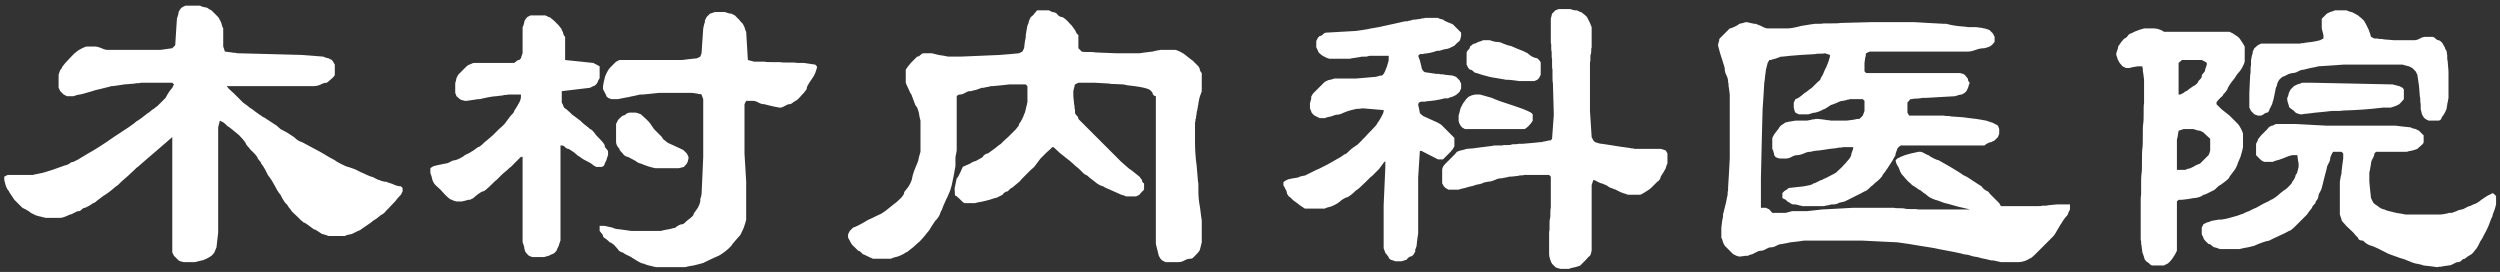 <svg width="285" height="31" viewBox="0 0 285 31" fill="none" xmlns="http://www.w3.org/2000/svg">
<rect x="0" y="0" width="285" height="31" fill="#333333" stroke="none"/>
<path d="M19.64 5.496L19.976 5.16L20.072 3.624L20.168 2.136C20.312 1.752 20.36 1.512 20.36 1.368L20.552 1.032L20.744 0.84L21.128 0.648H22.808L23 0.744L23.384 0.84C23.528 0.84 23.672 0.888 23.816 1.032L24.104 1.176L24.872 1.944L24.968 2.088L25.064 2.28C25.208 2.52 25.256 2.664 25.256 2.712L25.352 3.048L25.448 3.24V5.304L25.64 5.88L26.408 5.976C26.552 6.024 26.696 6.024 26.888 6.024C26.936 6.072 27.032 6.072 27.128 6.072L30.824 6.168L34.424 6.264L35.672 6.36L36.872 6.456L37.064 6.552L37.448 6.648L37.832 6.84L37.976 7.032L38.168 7.368V8.52C38.168 8.712 37.544 9.192 37.496 9.24L37.256 9.432C37.064 9.432 36.824 9.48 36.584 9.624C36.296 9.768 36.008 9.816 35.768 9.816H25.832L26.12 10.152L26.696 10.68L27.704 11.688L28.232 12.072C28.376 12.216 28.568 12.36 28.76 12.456L29 12.648C29.48 12.984 29.72 13.176 29.768 13.176C29.864 13.272 30.008 13.368 30.152 13.416L31.544 14.328L31.976 14.712L32.696 15.096L33.512 15.624C33.848 15.96 34.184 16.152 34.424 16.2L36.488 17.304L37.064 17.64L37.544 17.928L38.168 18.264C38.36 18.456 39.512 19.032 39.704 19.032L40.136 19.176C40.568 19.32 40.808 19.464 40.904 19.512C41.24 19.704 41.48 19.752 41.72 19.896L42.056 20.04C42.104 20.088 42.248 20.088 42.296 20.136C42.392 20.136 42.536 20.184 42.776 20.328C43.016 20.472 43.16 20.52 43.256 20.52L43.448 20.616L43.832 20.712C43.976 20.712 44.072 20.712 44.12 20.76C44.504 20.904 44.696 20.952 44.696 20.952C45.08 21.144 45.416 21.24 45.704 21.24L45.896 21.432V21.816L45.704 22.2C45.56 22.344 45.32 22.584 45.08 22.92L44.168 23.88L43.976 24.072C43.928 24.168 43.784 24.312 43.544 24.456C43.448 24.504 43.352 24.552 43.256 24.648C43.112 24.792 42.968 24.888 42.824 24.984C42.632 25.08 42.44 25.224 42.296 25.368L41.528 25.896C41.144 26.184 40.904 26.328 40.808 26.328L40.424 26.52C40.184 26.664 40.04 26.712 39.896 26.712L39.512 26.808L39.32 26.904H37.448C37.4 26.856 37.352 26.856 37.304 26.856L37.208 26.808L36.872 26.712C36.776 26.712 36.584 26.616 36.344 26.424C36.056 26.232 35.864 26.136 35.768 26.136C35.432 25.896 34.808 25.368 34.616 25.368L34.52 25.272L34.328 25.128L33.896 24.696C33.416 24.264 33.176 24.024 33.128 23.88C32.984 23.736 32.84 23.544 32.744 23.352L32.552 23.16C32.504 23.112 32.36 22.92 32.168 22.584L31.976 22.2C31.88 22.104 31.736 21.912 31.592 21.672L31.256 21.048L30.92 20.472L30.776 20.28L30.68 20.136C30.584 20.04 30.44 19.8 30.248 19.368C30.056 19.032 29.912 18.792 29.768 18.648C29.768 18.552 29.72 18.456 29.576 18.312L29.384 18.072C29.384 17.928 29.192 17.688 28.808 17.304C28.76 17.256 28.568 17.112 28.328 16.776C28.184 16.632 28.088 16.536 28.04 16.392C27.992 16.248 27.752 15.912 27.224 15.384L26.168 14.52C26.072 14.472 25.976 14.424 25.88 14.328L25.688 14.136L25.448 13.944L25.064 13.752L24.872 14.52V26.52L24.776 27.336L24.68 28.2L24.536 28.536L24.44 28.776L24.296 28.968L24.104 29.16C23.864 29.352 23.192 29.688 23 29.688L22.616 29.784L22.232 29.88H20.936L20.552 29.784L20.36 29.688L19.832 29.16L19.64 28.776V15.624L18.872 16.296L16.472 18.36L15.704 19.032L15.56 19.128L15.32 19.368L14.6 20.04L14.216 20.376L13.832 20.712L13.448 21.096L13.304 21.192L13.112 21.336C12.68 21.72 12.248 22.056 11.768 22.344L11.192 22.776L10.952 22.968C10.808 23.112 10.712 23.16 10.616 23.16L10.184 23.448L9.704 23.688C9.56 23.688 9.464 23.736 9.32 23.88C9.176 24.024 9.08 24.072 8.936 24.072C8.84 24.072 8.696 24.12 8.456 24.264C8.216 24.408 8.072 24.456 7.976 24.456C7.592 24.648 7.112 24.84 6.872 24.84H5.192C5.144 24.792 5.096 24.792 5.048 24.792C4.952 24.792 4.904 24.792 4.856 24.744L4.424 24.648L4.088 24.552L3.512 24.264C3.368 24.12 3.176 24.024 2.936 23.88L2.552 23.688L1.64 22.776L1.064 21.912C1.016 21.768 0.92 21.672 0.872 21.624L0.68 21.24L0.584 20.904L0.488 20.52V20.136L0.872 19.944H3.704C3.8 19.944 3.848 19.944 3.896 19.896C4.232 19.848 4.568 19.752 4.616 19.752C4.76 19.752 5.192 19.608 5.96 19.368L7.448 18.84C7.544 18.84 7.688 18.792 7.928 18.648C8.072 18.504 8.216 18.456 8.36 18.456L8.744 18.264L8.936 18.168L9.08 18.072L10.04 17.496C10.664 17.16 11.672 16.536 12.968 15.624L14.648 14.52L15.32 14.04C15.464 13.896 15.56 13.8 15.704 13.752L16.184 13.416L16.856 12.888C16.952 12.84 17.048 12.792 17.192 12.648C17.336 12.504 17.432 12.456 17.528 12.408L17.768 12.216L17.96 12.072L18.872 11.16C19.064 10.776 19.256 10.488 19.4 10.296L19.64 10.008L19.832 9.624L19.64 9.432H16.04C15.992 9.48 15.896 9.48 15.752 9.48C15.608 9.48 15.464 9.48 15.368 9.528L14.168 9.624L13.544 9.72L12.872 9.816H12.68C12.68 9.816 12.584 9.864 12.392 9.912L11.96 10.008C11.912 10.056 11.864 10.056 11.816 10.056C11.72 10.056 11.672 10.056 11.624 10.104L11.192 10.2L10.808 10.296C10.616 10.344 10.424 10.44 10.184 10.488L9.512 10.68L9.128 10.776C8.984 10.776 8.744 10.824 8.36 10.968H7.64L7.256 10.776L6.872 10.392L6.68 10.008V8.52L6.776 8.232C6.824 8.04 6.92 7.896 7.064 7.752C7.064 7.656 7.112 7.56 7.256 7.416L7.448 7.176L8.12 6.456L8.504 6.072L8.744 5.88C8.936 5.688 9.704 5.304 9.896 5.304H10.808C10.952 5.304 11.24 5.352 11.576 5.496C11.864 5.64 12.104 5.688 12.296 5.688H18.296L18.968 5.592L19.64 5.496ZM79.832 6.456L79.976 6.072L80.072 4.632L80.168 3.24L80.264 2.808C80.312 2.616 80.36 2.52 80.36 2.52V2.328L80.552 1.944L80.936 1.56L81.512 1.368H82.616C83 1.512 83.24 1.56 83.384 1.56L83.768 1.752L84.248 2.232L84.488 2.52L84.68 2.712L84.872 3.096L84.968 3.432L85.064 3.624L85.16 5.208L85.256 6.84L85.976 7.032H87.176C87.32 7.08 87.608 7.08 87.992 7.08H88.904C89.096 7.128 89.384 7.128 89.768 7.128H90.584C90.728 7.176 90.968 7.176 91.256 7.176H91.64L92.312 7.272L92.936 7.368L93.128 7.56V7.752L92.936 8.328L92.744 8.712C92.504 9.048 91.976 9.816 91.976 10.008C91.976 10.152 91.928 10.248 91.784 10.392L91.64 10.584L91.448 10.776C91.256 11.016 90.824 11.496 90.68 11.496L90.392 11.688C90.248 11.832 90.104 11.88 89.96 11.88C89.864 11.88 89.72 11.928 89.48 12.072C89.24 12.216 89.096 12.264 89 12.264H88.808C88.808 12.264 88.664 12.216 88.328 12.168L87.896 12.072L87.512 11.976L87.128 11.88C86.936 11.88 86.696 11.832 86.456 11.688C86.216 11.544 85.976 11.496 85.832 11.496H85.064L84.872 11.88V17.496L84.968 19.08L85.064 20.712V25.032L84.968 25.416L84.776 25.992C84.536 26.52 84.392 26.856 84.296 26.904L83.912 27.336L83.624 27.672C83.48 27.816 83.432 27.912 83.384 28.008L83 28.392L82.52 28.776L82.232 28.968C82.136 29.064 81.848 29.208 81.368 29.4L80.36 29.88L80.168 29.976L79.832 30.072L79.448 30.168L79.064 30.264L78.488 30.36L78.104 30.456H74.744C74.696 30.408 74.648 30.408 74.6 30.408C74.504 30.408 74.456 30.408 74.408 30.36L73.976 30.264L73.64 30.168L73.448 30.072C73.208 30.072 72.824 29.88 72.248 29.496C72.152 29.448 72.056 29.4 71.96 29.304C71.432 29.064 71.144 28.92 71 28.776C70.76 28.776 70.472 28.536 70.424 28.392L69.992 27.912C69.752 27.72 69.608 27.624 69.512 27.624L69.32 27.432L69.08 27.24C68.84 27.096 68.744 27 68.744 26.904C68.744 26.808 68.696 26.712 68.552 26.568L68.36 26.328V25.752H68.936L69.8 25.944C70.088 26.088 70.376 26.136 70.616 26.136L71.288 26.232L71.96 26.328H75.32L75.704 26.232L76.232 26.136L76.664 26.04C76.712 25.992 76.76 25.992 76.856 25.992C76.904 25.992 76.952 25.992 77 25.944C77.192 25.752 77.576 25.56 77.768 25.56C77.864 25.56 77.96 25.512 78.104 25.368L78.296 25.176C78.824 24.792 79.064 24.552 79.064 24.456C79.064 24.36 79.16 24.216 79.352 23.976C79.544 23.736 79.64 23.544 79.64 23.496L79.736 23.304L79.832 22.968C79.832 22.728 79.832 22.584 79.88 22.536C79.928 22.488 79.928 22.44 79.928 22.344C79.928 22.296 79.928 22.248 79.976 22.2L80.072 20.088L80.168 17.88V11.304L79.976 10.776C79.928 10.728 79.88 10.728 79.784 10.728C79.64 10.728 79.592 10.728 79.544 10.68L78.872 10.584H75.128L74.264 10.68L73.256 10.776H73.112C72.968 10.776 72.872 10.776 72.776 10.824L72.344 10.92L71.864 11.016C71.672 11.064 71.528 11.112 71.384 11.112L70.904 11.208L70.424 11.304H69.704L69.32 11.16L69.128 10.968C69.128 10.92 69.08 10.776 68.936 10.536L68.84 10.344L68.744 10.2V9.816L68.84 9.288L68.936 8.904C68.936 8.712 69.32 7.944 69.512 7.752L70.232 7.032L70.616 6.84H77.768L78.536 6.744L79.448 6.648L79.832 6.456ZM51.896 10.584V9.624C51.896 9.48 51.896 9.384 51.944 9.336L52.04 8.904L52.232 8.52L53.192 7.56L53.384 7.416L53.624 7.32L53.96 7.176H58.616L58.808 7.032C58.952 6.888 59.048 6.84 59.192 6.84L59.384 6.648L59.48 6.312L59.528 6.216C59.528 6.168 59.528 6.12 59.576 6.072V3.096L59.672 2.904L59.768 2.52C59.768 2.424 59.816 2.328 59.912 2.184L60.104 1.944L60.488 1.752H62.168L62.552 1.944C62.648 1.944 62.744 1.992 62.888 2.136L63.128 2.328L63.704 2.904L63.848 3.096C63.992 3.24 64.04 3.336 64.04 3.432L64.184 3.672C64.184 3.864 64.28 4.056 64.424 4.2V6.84L67.64 7.176L68.36 7.56V8.904L68.168 9.24C68.168 9.432 67.832 9.816 67.64 9.816L67.256 10.008L64.04 10.392V11.688L64.232 12.072C64.232 12.216 64.328 12.312 64.568 12.456L65 12.84L65.144 12.984C65.288 13.128 65.336 13.176 65.384 13.176L65.768 13.464L66.152 13.752C66.296 13.896 66.536 14.136 66.872 14.376L67.112 14.568L67.256 14.712C67.4 14.712 67.64 14.952 67.976 15.432C68.6 16.056 68.936 16.44 68.936 16.584C68.936 16.728 68.984 16.824 69.128 16.968C69.272 17.112 69.32 17.208 69.32 17.304V17.688C69.272 17.736 69.272 17.784 69.272 17.832L69.224 17.928L69.128 18.264L68.936 18.648C68.936 18.84 68.744 19.032 68.552 19.032H67.976L67.64 18.84C67.592 18.792 67.4 18.6 66.872 18.36C66.392 18.12 66.152 17.928 66.104 17.88C66.104 17.88 66.008 17.832 65.864 17.736L65.48 17.4L65.048 17.112L64.808 16.968C64.664 16.968 64.568 16.92 64.424 16.776C64.28 16.632 64.184 16.584 64.04 16.584H63.896V27.432C63.848 27.48 63.848 27.528 63.848 27.576L63.8 27.672L63.704 28.008L63.512 28.392C63.512 28.584 63.128 28.968 62.936 28.968L62.552 29.16L62.168 29.256C62.12 29.304 62.072 29.304 61.976 29.304H60.68L60.296 29.16L60.104 28.968C59.912 28.776 59.816 28.584 59.816 28.44C59.768 28.392 59.768 28.344 59.768 28.2L59.672 27.864L59.624 27.768C59.624 27.72 59.624 27.672 59.576 27.624V17.88H59.384L58.232 19.032L58.088 19.128L57.896 19.32L57.272 19.848L56.648 20.472L56.36 20.712L56.168 20.904C55.544 21.528 55.208 21.816 55.064 21.816C54.872 21.816 54.2 22.344 53.96 22.584L53.576 22.776H53.384C53.096 22.872 52.904 22.92 52.808 22.92C52.76 22.968 52.712 22.968 52.616 22.968H52.04L51.704 22.872L51.512 22.776C51.368 22.776 51.128 22.584 50.744 22.2L50.216 21.624L49.64 21.096C49.448 20.904 49.256 20.52 49.256 20.328L49.16 19.992L49.112 19.896C49.112 19.848 49.112 19.8 49.064 19.752V19.176L49.256 19.032L49.448 18.936L49.832 18.84L50.744 18.648C50.888 18.648 51.08 18.6 51.32 18.456C51.56 18.312 51.752 18.264 51.896 18.264C52.136 18.216 52.808 17.88 53 17.688L53.384 17.496L53.576 17.4L53.72 17.304L53.96 17.16L54.488 16.776C54.632 16.776 54.872 16.584 55.256 16.2L55.496 16.008L56.168 15.432L56.84 14.76L57.272 14.376L57.512 14.136L57.8 13.752C58.088 13.368 58.232 13.176 58.232 13.176L58.424 12.984C58.568 12.84 58.616 12.744 58.616 12.648L58.952 12.12L59.192 11.688L59.288 11.496L59.384 11.16V10.776H57.896C57.848 10.824 57.752 10.824 57.608 10.824C57.464 10.824 57.416 10.824 57.368 10.872L56.552 10.968C56.36 10.968 56.024 11.016 55.544 11.112L54.872 11.256C54.776 11.304 54.632 11.304 54.488 11.304L53.864 11.4L53.192 11.496H53L52.616 11.4L52.424 11.304L52.04 10.968L51.896 10.584ZM70.232 14.136L70.424 13.752C70.424 13.704 70.52 13.608 70.712 13.416L71 13.176C71.144 13.176 71.24 13.128 71.384 12.984C71.528 12.888 71.672 12.84 71.768 12.84H72.488L72.824 12.936L72.92 12.984C72.968 12.984 73.016 12.984 73.064 13.032L73.64 13.56C73.88 13.8 73.976 13.896 73.976 13.896L74.168 14.136L74.552 14.712L75.416 15.576C75.56 15.816 75.656 15.96 75.8 16.008C76.04 16.248 76.232 16.344 76.376 16.392L77.624 16.968L77.816 17.064L77.96 17.16L78.296 17.496L78.488 17.88V18.072L78.392 18.456L78.296 18.648L77.96 19.032L77.384 19.176H74.744C74.36 19.128 73.592 18.888 73.064 18.648C72.92 18.648 72.728 18.552 72.392 18.312L71.576 17.88C71.336 17.88 71.048 17.64 71 17.496L70.808 17.304C70.664 17.16 70.616 17.064 70.616 16.968C70.376 16.728 70.232 16.44 70.232 16.2V14.136ZM108.824 21.48L109.064 20.328C109.112 20.328 109.16 20.232 109.256 20.088L109.496 19.608L109.688 19.176C109.736 19.032 109.784 18.984 109.832 18.984L110.6 18.648C110.792 18.504 110.984 18.408 111.224 18.36L111.752 18.072C111.848 18.024 111.944 17.976 112.04 17.88C112.088 17.736 112.376 17.496 112.616 17.496L113.48 16.872L113.768 16.632L114.104 16.392L114.392 16.104L114.92 15.624L115.832 14.712L115.976 14.52C116.12 14.376 116.168 14.28 116.168 14.136C116.36 13.944 116.696 13.272 116.744 13.032L116.84 12.84L116.936 12.456L117.032 12.024C117.08 11.976 117.08 11.928 117.08 11.832C117.08 11.784 117.08 11.736 117.128 11.688V9.816L116.936 9.624H115.064L114.2 9.72L113.192 9.816H113C112.616 9.912 112.376 9.96 112.28 9.96C112.232 10.008 112.136 10.008 112.04 10.008C111.944 10.008 111.848 10.008 111.8 10.056C111.464 10.2 111.128 10.296 110.84 10.344C110.792 10.392 110.696 10.392 110.552 10.392C110.408 10.392 110.264 10.44 110.024 10.584C109.784 10.728 109.592 10.776 109.448 10.776C109.304 10.776 109.208 10.824 109.16 10.872L109.064 10.968V17.16L108.968 17.688C108.92 17.784 108.92 18.024 108.92 18.36V18.936C108.776 19.8 108.632 20.52 108.488 21.144C108.392 21.528 108.296 21.816 108.2 22.008C108.056 22.344 107.96 22.584 107.864 22.728L107.528 23.496L107.384 23.88L107.192 24.264C107.192 24.456 106.856 24.984 106.616 25.176L106.232 25.752L106.088 25.992C105.992 26.184 105.848 26.376 105.704 26.52C105.416 26.904 105.128 27.24 104.84 27.528L104.504 27.816C104.216 28.104 103.976 28.296 103.832 28.392L103.592 28.584C103.448 28.728 103.352 28.776 103.256 28.776C103.064 28.968 102.296 29.304 102.104 29.304L101.768 29.4L101.576 29.496H99.512L99.32 29.4C99.128 29.352 99.032 29.256 98.888 29.208L98.696 29.112L98.36 28.968L98.168 28.776C98.024 28.632 97.928 28.584 97.832 28.584L97.4 28.152C97.208 28.008 97.016 27.768 96.872 27.432L96.68 27.096V26.712L96.872 26.328L97.256 25.944C97.496 25.896 98.216 25.512 98.456 25.368L98.936 25.08L99.464 24.84L99.944 24.6L100.376 24.408L100.616 24.264L100.904 24.072L101.384 23.688L101.864 23.304L102.296 22.968L102.488 22.776C102.728 22.584 103.064 22.2 103.064 22.008C103.064 21.912 103.112 21.816 103.256 21.672L103.448 21.432C103.64 21.24 103.976 20.52 103.976 20.328C104.024 19.944 104.312 19.176 104.552 18.648L104.696 18.264C104.696 18.12 104.792 17.784 104.936 17.304V13.752L104.84 13.368L104.744 12.84L104.648 12.504L104.6 12.408C104.6 12.36 104.6 12.312 104.552 12.264C104.456 12.12 104.36 12.024 104.312 11.88L104.024 11.112L103.88 10.728C103.832 10.68 103.736 10.584 103.688 10.392L103.352 9.672L103.304 9.576C103.304 9.528 103.304 9.48 103.256 9.432V7.944L103.448 7.656L103.832 7.176L104.552 6.456C104.696 6.456 104.792 6.408 104.936 6.264C105.08 6.12 105.176 6.072 105.32 6.072H106.232L107 6.264L107.624 6.36L108.104 6.456H109.448L111.752 6.36L113.96 6.264L115.16 6.168L116.168 6.072L116.552 5.88L116.744 5.496L116.84 4.728L116.936 4.248V4.008L117.032 3.432L117.128 2.904L117.224 2.712L117.32 2.328L117.512 1.944L117.752 1.752L118.232 1.176H119.576C119.816 1.32 120.056 1.416 120.248 1.416L120.488 1.56C120.536 1.704 120.824 1.944 121.064 1.944C121.256 1.944 121.784 2.472 121.976 2.712L122.168 2.904L122.552 3.432L122.744 3.816L122.936 4.008V5.496L123.32 5.88C123.464 5.928 123.752 5.928 124.088 5.928C124.424 5.928 124.712 5.928 124.856 5.976L127.256 6.072H129.896L130.568 5.976L131.384 5.88L131.768 5.784L132.296 5.688H133.976C134.168 5.688 134.936 6.072 135.128 6.264L135.608 6.648L135.992 6.936L136.232 7.176L136.616 7.56L136.76 7.8C136.76 7.992 136.856 8.184 137 8.328V10.2C137 10.344 137 10.488 136.952 10.536C136.808 10.872 136.712 11.208 136.664 11.544C136.616 11.64 136.616 11.736 136.616 11.88C136.616 11.88 136.568 12.024 136.52 12.36L136.472 12.648C136.424 12.696 136.424 12.744 136.424 12.84L136.328 13.512C136.28 13.56 136.28 13.608 136.28 13.704C136.28 13.848 136.28 13.896 136.232 13.944V16.2C136.232 17.016 136.28 17.928 136.424 18.936L136.568 20.664C136.616 20.808 136.616 21.048 136.616 21.336V21.816C136.616 22.344 136.664 22.968 136.808 23.688L136.952 24.84C137 24.984 137 25.128 137 25.272V25.56V27.624L136.904 28.008L136.808 28.392C136.808 28.536 136.616 28.776 136.232 29.16L136.04 29.352C135.944 29.448 135.848 29.496 135.704 29.496C135.512 29.496 135.272 29.544 135.032 29.688C134.792 29.832 134.552 29.88 134.36 29.88H132.872L132.488 29.688L132.296 29.496L132.104 29.16L131.96 28.584L131.864 28.2L131.768 27.816V10.968C131.576 10.968 131.384 10.776 131.384 10.584C131.384 10.536 131.336 10.488 131.192 10.344L131 10.2C130.952 10.152 130.904 10.152 130.856 10.152L130.76 10.104L130.424 10.008L129.944 9.912L129.32 9.816L128.504 9.72L128.072 9.624L126.968 9.576C126.728 9.576 126.584 9.576 126.488 9.528L124.808 9.432H122.936L122.552 9.624C122.504 9.672 122.504 9.72 122.504 9.768C122.504 9.864 122.504 9.912 122.456 9.96L122.36 10.392V10.968L122.456 11.928C122.504 12.024 122.504 12.12 122.504 12.264C122.504 12.408 122.504 12.456 122.552 12.504V12.84C122.552 12.936 122.6 13.032 122.744 13.176C122.888 13.32 122.936 13.416 122.936 13.56L127.832 18.456L128.6 19.128C128.744 19.272 128.84 19.32 128.936 19.368L129.896 20.136L130.184 20.52C130.184 20.712 130.28 20.856 130.424 20.904V21.624C130.184 21.864 130.04 22.008 130.04 22.008L129.896 22.2L129.512 22.392H128.36L128.168 22.296L127.832 22.2L127.4 22.008L126.104 21.432C125.96 21.384 125.816 21.288 125.768 21.24C125.576 21.24 125.048 20.952 124.808 20.712L124.184 20.232C124.04 20.088 123.944 19.992 123.8 19.944C123.704 19.896 123.608 19.848 123.512 19.752L123.128 19.368L122.984 19.224C122.792 19.08 122.552 18.888 122.312 18.648L121.928 18.312L121.496 17.976C121.016 17.592 120.776 17.4 120.824 17.448L120.68 17.304L120.104 16.776H119.96L119.72 17.016L119.288 17.4L118.616 18.072L117.896 19.032L117.464 19.416L116.84 20.04C116.552 20.328 116.36 20.52 116.264 20.664L115.4 21.384C115.256 21.432 115.16 21.528 115.112 21.576L114.872 21.816C114.632 21.816 114.344 22.056 114.296 22.2L113.912 22.392C113.672 22.536 113.528 22.584 113.384 22.584L112.808 22.776L112.424 22.872L112.04 22.968L111.512 23.064L111.128 23.16H109.976L109.784 23.064L109.352 22.632C109.112 22.392 108.968 22.296 108.872 22.296L108.824 21.48ZM176.792 4.584V2.136L176.936 1.56L177.32 1.176L177.704 1.032H179C179.288 1.128 179.48 1.176 179.528 1.176H179.768L180.152 1.368C180.248 1.368 180.344 1.416 180.488 1.56L180.728 1.752L180.92 1.944L181.256 2.616L181.448 3.096V5.4C181.4 5.496 181.4 5.592 181.4 5.736C181.4 5.928 181.4 6.072 181.352 6.168C181.304 6.264 181.304 6.408 181.304 6.552V6.936C181.256 7.032 181.256 7.176 181.256 7.368V12.648L181.352 14.136L181.448 15.624L181.64 16.008L181.832 16.2C182.216 16.344 182.456 16.392 182.6 16.392L183.56 16.536L184.76 16.728L185.816 16.872C185.912 16.92 186.056 16.92 186.2 16.92C186.248 16.968 186.296 16.968 186.344 16.968H189.32L189.656 17.064L189.752 17.112C189.8 17.112 189.848 17.112 189.896 17.16L190.088 17.496V18.648L189.992 18.84L189.896 19.176L189.656 19.608L189.32 20.136C189.32 20.376 189.08 20.664 188.936 20.712L188.792 20.856L188.6 21.048L188.216 21.432L187.976 21.624L187.448 21.96C187.208 22.104 187.064 22.2 186.92 22.2H185.576C185.528 22.152 185.48 22.152 185.432 22.152L185.336 22.104L185 22.008C185 22.008 184.952 21.96 184.76 21.912L184.376 21.72L184.184 21.624C184.136 21.576 183.992 21.576 183.944 21.528C183.752 21.48 183.704 21.432 183.704 21.432C183.608 21.432 183.416 21.336 183.176 21.144L182.6 20.904C182.504 20.904 182.36 20.856 182.12 20.712C181.88 20.568 181.736 20.52 181.64 20.52L181.448 21.096V28.584L181.352 28.968L181.256 29.16C181.16 29.208 180.968 29.4 180.728 29.688L180.152 30.264C180.104 30.312 180.056 30.312 180.008 30.312L179.912 30.36L179.576 30.456L179.144 30.552L178.856 30.648H177.896L177.512 30.552L177.32 30.456L176.936 30.072C176.792 29.88 176.6 29.304 176.6 28.968V26.904V26.616C176.6 26.472 176.6 26.328 176.648 26.184V25.56C176.648 25.32 176.648 25.08 176.696 24.936C176.744 24.792 176.744 24.552 176.744 24.264C176.744 24.024 176.744 23.832 176.792 23.688V20.136L176.6 19.944H173.768C173.672 19.992 173.576 19.992 173.432 19.992C173.288 19.992 173.192 19.992 173.144 20.04L172.28 20.136H172.088C171.704 20.232 171.464 20.28 171.368 20.28C171.32 20.328 171.224 20.328 171.128 20.328C170.936 20.328 170.696 20.376 170.408 20.52C170.072 20.664 169.784 20.712 169.64 20.712L169.16 20.808C169.016 20.904 168.728 21 168.344 21.048L167.912 21.192L167.48 21.288L167 21.432L166.568 21.528L166.28 21.624H165.128L164.792 21.432L164.6 21.24L164.408 20.904V19.368C164.408 19.128 164.552 18.888 164.792 18.648L165.848 17.592L166.088 17.304L166.472 17.16L166.904 17.064L167.192 16.968L167.864 16.92L168.968 16.776L170.12 16.632C170.216 16.584 170.36 16.584 170.6 16.584H170.936H171.08C171.224 16.584 171.32 16.584 171.416 16.536H171.848C172.04 16.536 172.184 16.536 172.28 16.488C172.376 16.44 172.52 16.44 172.712 16.44C172.856 16.44 173 16.44 173.096 16.392H173.576L174.68 16.296L175.64 16.2C175.736 16.2 175.832 16.2 175.88 16.152C175.976 16.152 176.216 16.104 176.6 16.008H176.792L176.936 15.816L177.032 14.472L177.128 13.176V12.84L177.032 9.48C176.984 9.288 176.984 9 176.984 8.664V7.944C176.936 7.8 176.936 7.608 176.936 7.416V7.176V6.744C176.888 6.648 176.888 6.36 176.888 5.88C176.84 5.784 176.84 5.64 176.84 5.448V5.064C176.792 4.968 176.792 4.872 176.792 4.728V4.584ZM151.208 3.72L152.888 3.624L154.568 3.528L155.24 3.432L155.864 3.336L156.296 3.24L157.16 3.096L158.024 2.904L158.696 2.76L159.56 2.568C159.896 2.472 160.136 2.424 160.376 2.424C160.472 2.424 160.52 2.424 160.568 2.376C160.664 2.376 160.856 2.328 161.144 2.232H161.336L162.008 2.136C162.056 2.088 162.104 2.088 162.248 2.088C162.344 2.088 162.392 2.088 162.44 2.04H163.928L164.12 2.136L164.504 2.232C164.552 2.28 164.744 2.424 165.128 2.568L165.608 2.76L166.568 3.72V4.104L166.472 4.488L166.376 4.68L166.136 4.872L165.8 5.208L165.224 5.496L164.888 5.592C164.744 5.592 164.504 5.64 164.12 5.784C163.928 5.784 163.784 5.784 163.688 5.832C163.304 5.976 162.872 6.072 162.344 6.12C162.248 6.168 162.104 6.168 161.864 6.168L161.672 6.36L161.864 6.888L162.056 7.656C162.056 7.896 162.296 8.184 162.44 8.232L163.112 8.328L163.736 8.424H164.072C164.12 8.472 164.216 8.472 164.36 8.472C164.504 8.472 164.6 8.472 164.696 8.52L165.608 8.616L165.992 8.76L166.376 9.144L166.568 9.528V10.104L166.376 10.488L165.992 10.824L165.608 11.016L165.272 11.112L165.08 11.208H164.888C164.744 11.208 164.6 11.208 164.504 11.256C163.976 11.4 163.352 11.496 162.632 11.544C162.536 11.592 162.44 11.592 162.296 11.592H162.056C161.816 11.592 161.672 11.736 161.672 11.976L161.768 12.36L161.864 12.888L162.056 13.08C162.152 13.176 162.296 13.272 162.44 13.32L163.928 13.992L164.168 14.136L164.312 14.232L165.8 15.72V16.68L165.608 17.016L165.32 17.352L164.504 18.168H163.928L162.056 17.208H161.864L161.768 18.696L161.672 20.232V26.616L161.576 27.24L161.48 28.104C161.432 28.152 161.432 28.2 161.432 28.248L161.384 28.344C161.336 28.392 161.336 28.488 161.336 28.68L161.144 29.016L160.952 29.208C160.712 29.208 160.424 29.448 160.376 29.592L159.8 29.784H159.08L158.504 29.592L158.312 29.4C158.312 29.304 158.264 29.208 158.12 29.064L157.928 28.824L157.736 28.296V23.4L157.832 21.24L157.928 19.08V18.36L157.736 18.552L157.208 19.272L156.44 20.04L156.2 20.232L155.96 20.472L155.672 20.76C155.144 21.288 154.76 21.624 154.568 21.72C154.232 22.056 153.944 22.296 153.608 22.488C153.416 22.488 152.936 22.776 152.696 23.016C152.504 23.208 151.736 23.592 151.544 23.592L151.208 23.688L151.016 23.784H148.76L148.184 23.4L147.944 23.208L147.416 22.824L147.08 22.488C146.936 22.44 146.696 22.152 146.696 21.912C146.696 21.864 146.648 21.72 146.504 21.48L146.408 21.288L146.312 21.144V20.76L146.504 20.616L146.888 20.424C146.984 20.424 147.08 20.424 147.128 20.376L147.992 20.232L148.184 20.136L148.568 20.04C148.712 20.04 148.856 19.992 149.096 19.848L149.48 19.656L149.96 19.416C150.296 19.272 150.536 19.176 150.68 19.08L151.352 18.744L152.36 18.168C152.744 17.976 153.032 17.784 153.272 17.592C153.368 17.592 153.464 17.544 153.608 17.4L153.8 17.208C153.992 17.016 154.184 16.872 154.328 16.776L154.76 16.488L155.048 16.2L155.288 15.96C155.336 15.864 155.432 15.768 155.528 15.72L155.96 15.24C156.2 15 156.296 14.904 156.296 14.904C156.776 14.424 157.016 14.136 157.016 14.04C157.208 13.848 157.736 12.888 157.736 12.696V12.552L156.632 12.456L155.48 12.36H155.192C155.096 12.408 154.904 12.408 154.664 12.408L154.04 12.552L153.56 12.696L153.08 12.888C152.84 13.032 152.552 13.08 152.312 13.08L151.736 13.272L151.304 13.368L151.016 13.464H150.44L150.056 13.272C149.864 13.224 149.48 12.888 149.48 12.696L149.336 12.36V11.784L149.432 11.4C149.48 11.352 149.48 11.208 149.48 11.016L149.672 10.68L151.016 9.336L151.4 9.144L151.832 9.048L152.12 8.952H154.568L155.72 8.856L156.824 8.76L157.208 8.664C157.256 8.616 157.4 8.616 157.544 8.616L157.736 8.424C157.784 8.376 157.928 8.088 158.12 7.56L158.264 7.032C158.312 6.984 158.312 6.84 158.312 6.696V6.36H156.44H156.296C156.152 6.36 156.056 6.36 155.96 6.408C155.864 6.456 155.72 6.456 155.528 6.456C155.288 6.456 155.144 6.456 155.048 6.504L154.088 6.648C153.992 6.696 153.896 6.696 153.752 6.696H153.608H151.544L151.256 6.6C150.92 6.456 150.68 6.312 150.536 6.168C150.344 6.024 150.248 5.88 150.248 5.784L150.056 5.4V4.68L150.248 4.296L150.44 4.104C150.584 4.104 150.68 4.056 150.824 3.912C150.968 3.768 151.064 3.72 151.208 3.72ZM167.192 7.368V6.072C167.192 5.928 167.24 5.832 167.384 5.688C167.528 5.544 167.576 5.448 167.576 5.304L167.768 5.16C167.912 5.016 168.008 4.968 168.152 4.968L168.536 4.776L168.872 4.68L169.064 4.584H169.832C170.216 4.728 170.456 4.776 170.6 4.776C170.84 4.776 171.128 4.824 171.368 4.968C171.416 5.016 171.56 5.016 171.608 5.064L171.896 5.16L172.28 5.256L172.952 5.544L173.672 5.832L174.152 6.072C174.488 6.408 174.872 6.6 175.256 6.648L175.448 6.84C175.592 6.984 175.64 7.08 175.64 7.176V8.52L175.448 8.904L175.256 9.096L174.92 9.24H173.192L172.472 9.144L171.992 9.096H171.704L171.176 9L170.312 8.856C169.928 8.808 169.64 8.712 169.448 8.664L168.92 8.52L168.344 8.328C168.2 8.328 168.104 8.28 167.96 8.136C167.816 7.992 167.72 7.944 167.576 7.944L167.384 7.752L167.192 7.368ZM166.28 13.752V13.176L166.376 12.84L166.472 12.456C166.472 12.408 166.52 12.264 166.664 12.024L166.76 11.832L166.856 11.688C167.192 11.208 167.432 10.968 167.576 10.968L167.768 10.872L168.152 10.776H168.728L169.064 10.872L169.736 11.064C169.976 11.112 170.216 11.208 170.408 11.304C170.744 11.448 171.128 11.592 171.608 11.736L172.616 12.072L173.576 12.408L174.152 12.648L174.536 12.84L174.728 13.032V13.752C174.536 14.136 173.96 14.712 173.768 14.712H167L166.664 14.52C166.472 14.328 166.28 13.944 166.28 13.752ZM196.04 5.88L195.848 5.16L195.944 4.728C195.992 4.68 195.992 4.632 195.992 4.536C195.992 4.488 195.992 4.44 196.04 4.392L197.192 3.24C197.384 3.24 198.104 2.904 198.296 2.712L198.728 2.616C198.872 2.568 198.968 2.52 199.112 2.52C199.16 2.52 199.304 2.568 199.544 2.616L199.976 2.712C200.12 2.712 200.216 2.712 200.264 2.76L200.744 2.952C201.08 3.144 201.368 3.24 201.512 3.24H203.768C204.104 3.24 204.632 3.144 205.352 2.952C206.264 2.808 206.792 2.712 206.936 2.712H207.272C207.512 2.712 207.752 2.712 207.944 2.664H208.808C209.24 2.664 209.576 2.664 209.816 2.616L213.512 2.52H218.168L219.8 2.616L221.576 2.712H221.72C221.864 2.712 221.96 2.712 222.056 2.76C222.584 2.904 223.304 3 224.12 3.048C224.216 3.096 224.36 3.096 224.6 3.096H224.936H225.272L226.04 3.192C226.088 3.24 226.136 3.24 226.232 3.24L226.568 3.336L226.664 3.384C226.712 3.384 226.76 3.384 226.808 3.432L227.192 3.816L227.384 4.2V4.776L227.144 5.064C227 5.208 226.856 5.304 226.808 5.304C226.76 5.352 226.712 5.352 226.664 5.352L226.568 5.4L226.232 5.496C225.944 5.496 225.608 5.544 225.224 5.688C224.84 5.832 224.552 5.88 224.36 5.88H213.128L212.744 6.072C212.696 6.12 212.696 6.168 212.696 6.264C212.696 6.408 212.696 6.456 212.648 6.504L212.552 7.176V8.136L212.744 8.328H223.448L223.784 8.424L223.976 8.52L224.168 8.76C224.312 8.904 224.36 9 224.36 9.096C224.36 9.192 224.408 9.288 224.456 9.336L224.552 9.432C224.504 9.48 224.504 9.528 224.504 9.576L224.456 9.672L224.36 10.008L224.168 10.392L223.976 10.584L223.64 10.776C223.496 10.776 223.256 10.824 222.872 10.968L221.192 11.064L219.512 11.16H219.176C218.936 11.208 218.552 11.256 218.12 11.256C218.024 11.304 217.928 11.304 217.784 11.304L217.448 11.688V12.84L217.64 13.176H221.624C221.72 13.224 221.864 13.224 222.008 13.224C222.152 13.224 222.296 13.224 222.392 13.272L223.784 13.368L224.504 13.464L225.32 13.56L225.896 13.656L226.424 13.752L227 13.944C227.048 13.944 227.192 13.992 227.432 14.136L227.624 14.232L227.768 14.328L227.912 14.712V15.24L227.768 15.624L227.384 16.008L227 16.2C226.808 16.2 226.424 16.392 226.232 16.584H216.68L216.488 16.728C216.344 16.872 216.296 16.92 216.296 16.968L216.104 17.496C216.104 17.688 216.056 17.832 215.912 17.976L215.768 18.264C215.432 18.792 214.952 19.56 214.616 19.944C214.616 20.136 214.088 20.616 213.752 20.856L213.512 21.096L213.32 21.24C212.936 21.624 212.696 21.816 212.552 21.816L212.12 22.056L211.448 22.392L210.776 22.728L210.296 22.968L209.672 23.112C209.432 23.256 209.192 23.304 209 23.304H208.808C208.424 23.4 208.184 23.448 208.088 23.448C208.04 23.496 207.944 23.496 207.848 23.496H205.448C205.4 23.448 205.352 23.448 205.304 23.448C205.208 23.448 205.16 23.448 205.112 23.4L204.68 23.304H204.488C204.344 23.304 204.2 23.256 204.104 23.16L203.768 22.968L203.576 22.776L203.192 22.584V22.008L203.384 21.816L203.576 21.672C203.624 21.672 203.768 21.576 203.912 21.432L204.776 21.336L205.64 21.24L206.12 21.144C206.456 21.096 206.648 21 206.744 20.904C206.84 20.904 206.984 20.856 207.224 20.712C207.464 20.568 207.608 20.52 207.704 20.52C207.752 20.472 207.896 20.376 208.088 20.328L209.192 19.752L209.336 19.656L209.48 19.512C209.816 19.224 210.104 18.936 210.392 18.6L210.68 18.264C210.92 18.024 211.064 17.736 211.064 17.496L211.256 16.968V16.776H210.104C210.008 16.824 209.912 16.824 209.768 16.824C209.624 16.824 209.528 16.824 209.48 16.872L208.616 16.968L207.992 17.064L207.32 17.16C206.936 17.16 206.696 17.256 206.552 17.256C206.504 17.304 206.456 17.304 206.36 17.304C206.168 17.304 205.928 17.352 205.64 17.496C205.304 17.64 205.016 17.688 204.872 17.688C204.728 17.688 204.488 17.736 204.248 17.88C204.008 18.024 203.768 18.072 203.576 18.072H203C202.808 18.072 202.376 17.976 202.328 17.784C202.28 17.736 202.232 17.64 202.232 17.496L202.136 17.16L202.04 16.968V15.816C202.04 15.672 202.136 15.528 202.28 15.288L202.424 15.096L202.76 14.664C202.808 14.568 202.856 14.472 203 14.328L203.576 13.944C203.672 13.944 203.768 13.944 203.816 13.896L204.68 13.752H205.976L206.504 13.656C206.552 13.608 206.6 13.608 206.744 13.608C206.84 13.608 206.888 13.608 206.936 13.56H207.32L208.088 13.656C208.232 13.704 208.376 13.704 208.568 13.704C208.616 13.752 208.712 13.752 208.808 13.752H210.488L211.256 13.656L211.736 13.56H211.976L212.36 13.176L212.552 12.648V11.496L212.36 11.304H210.872C210.824 11.352 210.776 11.352 210.728 11.352C210.632 11.352 210.584 11.352 210.536 11.4L210.104 11.496C209.96 11.496 209.72 11.544 209.48 11.688L209 11.88L208.712 11.976L208.28 12.264L208.04 12.408C207.992 12.456 207.848 12.456 207.8 12.504L207.512 12.648C207.464 12.696 207.416 12.696 207.368 12.696L207.272 12.744L206.936 12.84C206.792 12.84 206.552 12.888 206.168 13.032H205.064L204.68 12.84L204.584 12.648L204.488 12.264V11.688L204.68 11.304C204.92 11.256 205.256 11.016 205.688 10.632L205.976 10.44L206.216 10.248L206.552 10.008C207.08 9.48 207.368 9.192 207.512 9.096C207.512 9 207.608 8.808 207.8 8.52L208.04 7.944C208.088 7.896 208.232 7.608 208.424 7.08L208.568 6.6C208.616 6.552 208.616 6.408 208.616 6.264L208.04 6.072C207.896 6.12 207.704 6.12 207.464 6.12C207.224 6.12 207.032 6.12 206.936 6.168L205.256 6.264C205.208 6.264 204.824 6.312 204.104 6.36L203.192 6.456C203.048 6.456 202.952 6.456 202.904 6.504C202.568 6.648 202.232 6.744 201.992 6.792C201.944 6.84 201.848 6.84 201.704 6.84L201.512 7.176L201.416 7.56L201.32 7.944L201.224 8.664L201.176 9.144L201.128 9.432L201.032 11.016L200.936 12.456L200.84 16.152L200.744 20.328V23.688H201.32L201.704 23.88L202.04 24.264H203.576L204.296 24.072H205.976L206.84 23.976L207.704 23.88L209.528 23.784L211.256 23.688H215.912C216.056 23.736 216.248 23.736 216.536 23.736C216.776 23.736 217.016 23.736 217.16 23.784C217.304 23.832 217.544 23.832 217.832 23.832H218.408C218.552 23.88 218.696 23.88 218.888 23.88H219.128H224.6L223.16 23.544L222.152 23.256C221.672 23.16 221.288 23.016 220.952 22.872L220.616 22.776C220.184 22.632 219.848 22.44 219.656 22.248C219.512 22.104 219.416 22.056 219.32 22.008L219.08 21.816C218.936 21.672 218.84 21.624 218.744 21.624L218.504 21.432L217.976 21.096L217.736 20.856C217.592 20.76 217.304 20.472 216.872 19.944C216.776 19.896 216.632 19.608 216.44 19.08C216.2 18.744 216.104 18.456 216.104 18.264L216.296 18.072L216.68 17.88L217.16 17.688L217.832 17.496L218.504 17.352C218.6 17.304 218.744 17.304 218.936 17.304C219.032 17.304 219.176 17.352 219.416 17.496C219.656 17.64 219.8 17.688 219.848 17.688C220.04 17.88 220.808 18.264 221 18.264L222.344 19.032C223.064 19.464 223.544 19.752 223.784 19.944L224.264 20.184L225.512 21L225.896 21.24L226.04 21.432C226.28 21.672 226.472 21.768 226.616 21.816L226.712 21.912L226.856 22.104L227.912 23.16L228.104 23.496H232.424C232.568 23.496 232.712 23.496 232.808 23.448H233.144C233.288 23.448 233.384 23.448 233.48 23.4L234.488 23.304H235.976V23.88L235.784 24.264C235.784 24.408 235.688 24.552 235.448 24.792C235.208 25.128 235.064 25.32 235.064 25.368C235.016 25.416 234.824 25.704 234.584 26.136C234.344 26.568 234.2 26.808 234.104 26.904L232.04 28.968C231.704 29.304 231.464 29.496 231.32 29.496C231.128 29.688 230.504 29.88 230.168 29.88H228.104L227.24 29.688H227L226.424 29.544L225.944 29.448L225.416 29.304C224.984 29.256 224.648 29.16 224.408 29.064L223.784 28.968C223.736 28.92 223.592 28.92 223.448 28.872L222.776 28.728L221 28.392C220.664 28.296 219.992 28.2 219.08 28.056L217.64 27.816L216.968 27.72L216.296 27.624L214.28 27.528L212.36 27.432H205.64L204.968 27.528L204.104 27.624L203.672 27.72C203.336 27.768 203.192 27.816 203.192 27.816C203 27.816 202.76 27.864 202.52 28.008C202.28 28.152 202.04 28.2 201.848 28.2C201.704 28.2 201.56 28.248 201.32 28.392C201.08 28.536 200.888 28.584 200.744 28.584C200.6 28.584 200.408 28.632 200.168 28.776L199.784 28.968L199.448 29.064L199.256 29.16H198.968C198.968 29.16 198.728 29.208 198.296 29.256L197.96 29.16L197.576 28.968L196.616 28.008L196.424 27.624L196.328 27.288L196.232 27.096V25.944L196.328 25.176L196.424 24.696V24.456L196.76 23.112L196.904 22.392C196.952 22.296 196.952 22.2 196.952 22.056C196.952 21.912 196.952 21.816 197 21.768V21.432L197.096 19.848L197.192 18.072V10.776L197.096 10.008C197.048 9.864 197.048 9.672 197.048 9.48C197 9.432 197 9.336 197 9.24C197 9.096 196.952 8.856 196.808 8.568C196.664 8.328 196.616 8.04 196.616 7.752L196.52 7.416C196.472 7.224 196.376 7.032 196.328 6.792L196.136 6.216L196.04 5.88ZM264.68 3.24V2.136L265.256 1.56L265.64 1.368L265.976 1.272L266.168 1.176H267.512L267.704 1.272L268.04 1.368C268.136 1.368 268.376 1.512 268.808 1.752C268.952 1.896 269.576 2.328 269.576 2.52L269.672 2.664L269.768 2.856L270.008 3.336L270.2 3.864L270.296 4.2L270.68 4.392H271.064C271.112 4.44 271.256 4.44 271.4 4.44C271.544 4.44 271.64 4.44 271.736 4.488L272.936 4.584H275.192C275.384 4.584 275.624 4.536 275.864 4.392C276.104 4.248 276.344 4.2 276.488 4.2H277.256C277.4 4.2 277.496 4.248 277.64 4.392C277.784 4.536 277.88 4.584 277.976 4.584C278.168 4.584 278.552 4.968 278.552 5.16L278.696 5.352C278.696 5.448 278.792 5.64 278.936 5.88C278.936 6.024 278.936 6.168 278.984 6.264V6.552C278.984 6.696 278.984 6.84 279.032 6.936L279.128 8.136V11.16L279.032 11.688C278.984 11.784 278.984 11.88 278.984 12.024C278.936 12.072 278.936 12.168 278.936 12.264C278.936 12.456 278.6 13.128 278.36 13.368C278.36 13.56 278.168 13.752 277.976 13.752H276.872L276.488 13.56L276.296 13.368L276.104 13.032L276.008 12.6C275.96 12.552 275.96 12.456 275.96 12.264V11.832C275.912 11.736 275.912 11.592 275.912 11.448C275.912 11.256 275.912 11.112 275.864 11.016L275.768 9.816L275.672 9.144L275.576 8.52L275.384 8.136L275 7.752L274.616 7.56L274.232 7.464L273.896 7.368H267.128L265.784 7.464L264.296 7.56L263.912 7.656L263.384 7.752L263 7.848L262.616 7.944C262.472 7.944 262.232 7.992 261.992 8.136C261.752 8.28 261.512 8.328 261.32 8.328L260.936 8.424L260.744 8.52L260.36 8.712C260.264 8.712 260.168 8.76 260.024 8.904L259.832 9.096L259.64 9.432L259.544 9.816L259.448 10.008L259.256 10.968L259.16 11.4L259.064 11.688C259.064 11.784 259.016 11.928 258.872 12.168C258.728 12.408 258.68 12.552 258.68 12.648L258.488 12.84C258.344 12.84 258.2 12.888 258.056 13.032L257.768 13.176H257.384L257 13.032L256.616 12.648L256.424 12.264V10.584L256.52 8.52C256.568 8.376 256.568 8.184 256.568 7.944C256.568 7.704 256.568 7.56 256.616 7.464V6.84C256.616 6.84 256.664 6.696 256.712 6.36C256.76 6.168 256.808 6.072 256.808 6.072V5.88L257 5.496L257.384 5.16L257.768 4.968H262.232C262.28 4.92 262.376 4.92 262.52 4.92C262.664 4.92 262.712 4.92 262.76 4.872L263.576 4.776L264.104 4.68L264.488 4.584L264.872 4.392V4.008L264.68 3.24ZM241.448 6.84L241.256 6.264V6.072L241.448 5.496C241.448 5.352 241.496 5.208 241.64 5.064L241.832 4.776L242.168 4.392C242.264 4.392 242.408 4.296 242.552 4.104C242.696 3.912 242.792 3.816 242.936 3.816L243.32 3.624C243.32 3.624 243.512 3.528 243.944 3.384L244.424 3.24H245.576C245.912 3.24 246.488 3.432 246.68 3.624H254.168L254.552 3.816L255.128 4.2L255.32 4.392L255.704 4.968L255.896 5.304V7.032C255.848 7.272 255.512 7.944 255.32 8.136L255.032 8.472C254.888 8.712 254.792 8.808 254.792 8.856C254.504 9.192 254.216 9.576 253.976 10.008C253.976 10.152 253.784 10.44 253.448 10.776C253.448 10.872 253.304 11.016 253.064 11.208C252.824 11.448 252.68 11.64 252.68 11.688V11.88L253.256 12.456L254.168 13.176L255.128 14.136C255.32 14.328 255.656 15 255.704 15.24V16.776L255.608 17.208L255.416 17.88L255.128 18.552L255.032 18.84L254.936 19.032C254.936 19.176 254.408 19.8 254.168 20.136C254.168 20.376 253.496 20.808 253.448 20.856L253.112 21.096C252.968 21.144 252.824 21.288 252.68 21.432C252.536 21.576 252.44 21.672 252.296 21.72L252.104 21.816L251.72 22.008C251.48 22.152 251.336 22.2 251.192 22.2C250.952 22.44 250.424 22.584 250.04 22.584L249.512 22.68L248.744 22.776H248.36L248.168 22.968V28.584L247.976 28.968L247.64 29.496L247.4 29.784C247.208 29.976 247.112 30.072 247.064 30.072L246.68 30.264H245.384C245.192 30.264 245.048 30.072 245 30.024L244.808 29.88C244.664 29.832 244.424 29.544 244.424 29.304L244.232 28.776L244.136 28.008C244.088 27.864 244.088 27.672 244.088 27.48C244.04 27.432 244.04 27.336 244.04 27.24V23.496V22.968C244.04 22.632 244.04 22.392 244.088 22.152V21.048C244.088 20.52 244.088 20.088 244.136 19.8C244.184 19.512 244.184 19.032 244.184 18.408C244.184 17.784 244.184 17.256 244.232 16.92C244.28 16.584 244.28 16.056 244.28 15.432C244.28 14.808 244.28 14.376 244.328 14.088C244.376 13.8 244.376 13.368 244.376 12.84C244.376 12.312 244.376 11.976 244.424 11.736V9.096L244.328 8.328C244.28 8.184 244.28 7.992 244.28 7.8C244.232 7.752 244.232 7.656 244.232 7.56H243.704L243.128 7.656L242.744 7.752H242.36L241.976 7.56L241.64 7.176L241.448 6.84ZM248.744 6.84L248.36 7.176V10.776H248.552L248.936 10.584C248.984 10.536 249.08 10.44 249.224 10.392C249.32 10.344 249.416 10.296 249.56 10.152L250.04 9.816C250.232 9.768 250.616 9.432 250.616 9.24L250.808 9.048C250.952 8.904 251 8.808 251 8.712C251 8.568 251.048 8.472 251.192 8.328C251.336 8.184 251.384 8.088 251.384 7.944L251.576 7.368V7.176L251.384 7.032L251 6.84H248.744ZM260.744 11.304V11.16L260.84 10.968L260.936 10.584L261.128 10.2L261.512 9.816L261.896 9.624L262.232 9.528L262.424 9.432H263.576L268.184 9.528L272.744 9.624L273.128 9.72L273.512 9.816L273.896 10.008L274.04 10.2V11.304L273.704 11.688L273.512 11.88L273.128 12.072L272.552 12.264H272.072C271.736 12.264 271.496 12.264 271.256 12.312C270.056 12.456 268.664 12.552 267.128 12.6C266.888 12.648 266.648 12.648 266.36 12.648H265.832L264.968 12.744L263.96 12.84L263.192 12.936L262.712 12.984L262.424 13.032H262.232L261.896 12.936L261.704 12.84L261.512 12.648L261.272 12.456C261.032 12.312 260.936 12.216 260.936 12.072C260.792 11.688 260.744 11.448 260.744 11.304ZM257.192 17.688V16.392L257.384 16.008C257.384 15.912 257.432 15.816 257.576 15.672L257.768 15.432L258.488 14.712C258.536 14.568 258.824 14.328 259.064 14.328L259.448 14.136H261.704L263.48 14.232L265.256 14.328H273.128L273.896 14.424L274.808 14.52L275 14.616L275.384 14.712L275.768 14.904L276.296 15.432V16.2C276.296 16.296 276.2 16.44 276.008 16.584L275.576 16.968C275.528 17.016 275.48 17.016 275.432 17.016L275.336 17.064L275 17.16L274.52 17.256C274.472 17.304 274.376 17.304 274.232 17.304H270.872L270.68 17.496C270.68 17.64 270.632 17.832 270.488 18.072C270.344 18.312 270.296 18.504 270.296 18.648L270.152 19.512C270.104 19.56 270.104 19.656 270.104 19.752V20.712L270.2 21.72L270.296 22.584L270.488 22.968C270.488 23.016 270.584 23.16 270.776 23.304L271.064 23.496C271.256 23.688 271.64 23.88 271.832 23.88L272.024 23.976L272.36 24.072L272.792 24.168C272.84 24.216 272.888 24.216 272.984 24.216C273.032 24.216 273.08 24.216 273.128 24.264L273.752 24.36L274.232 24.456H278.168C278.36 24.456 278.648 24.408 279.08 24.312C279.128 24.264 279.224 24.264 279.368 24.264C279.512 24.264 279.608 24.264 279.656 24.216L280.04 24.072L280.232 23.976L280.616 23.88C280.712 23.88 280.856 23.832 281.096 23.688C281.336 23.544 281.48 23.496 281.576 23.496L281.96 23.304C282.104 23.304 282.632 23.016 282.872 22.776L283.448 22.392L283.688 22.248C283.736 22.248 283.928 22.152 284.168 22.008L284.36 22.152C284.504 22.296 284.552 22.344 284.552 22.392V23.304L284.408 23.832C284.264 24.264 284.168 24.456 284.168 24.456C284.168 24.6 284.12 24.744 283.976 24.984L283.832 25.368C283.784 25.56 283.496 26.232 283.16 26.808L282.968 27.192C282.824 27.432 282.728 27.528 282.728 27.576L282.488 28.056C282.392 28.248 282.248 28.44 282.104 28.584L281.96 28.776L281.768 28.968L281.528 29.112C281.336 29.208 281.144 29.352 281 29.496C280.856 29.496 280.76 29.544 280.616 29.688C280.472 29.832 280.376 29.88 280.232 29.88C280.088 29.88 279.944 29.928 279.704 30.072C279.464 30.216 279.272 30.264 279.128 30.264L278.456 30.36C278.36 30.408 278.216 30.408 278.072 30.408L277.832 30.456L277.16 30.36L276.296 30.264L276.008 30.168L275.576 30.072C275.432 30.072 275.096 29.976 274.664 29.784C274.472 29.736 274.328 29.64 274.184 29.592L273.896 29.496L273.56 29.4C273.512 29.352 273.368 29.352 273.32 29.304L273.032 29.208C272.456 29.016 272.12 28.872 271.976 28.776L271.784 28.68L271.592 28.584C271.352 28.44 271.016 28.296 270.584 28.104L270.296 28.008C270.056 27.96 269.72 27.768 269.384 27.432C269.048 27.432 268.856 27.336 268.808 27.096L268.52 26.808L268.328 26.568L268.088 26.328C267.608 25.896 267.368 25.656 267.32 25.56L267.128 25.368C266.984 25.224 266.936 25.128 266.936 25.032L266.744 24.456V20.712L266.84 20.136L266.936 19.752V19.56L267.032 18.744L267.128 18.072V17.496L266.936 17.304H265.976L265.88 17.448L265.784 17.64C265.688 17.832 265.64 17.976 265.64 18.072C265.64 18.216 265.592 18.408 265.448 18.648C265.304 18.888 265.256 19.032 265.256 19.176L265.16 19.56L265.064 19.896L264.968 20.28L264.872 20.664L264.776 21.048C264.728 21.288 264.632 21.672 264.488 21.864C264.344 22.104 264.296 22.296 264.296 22.392C264.296 22.488 264.248 22.632 264.152 22.776C264.008 22.92 263.96 23.016 263.96 23.16L263.768 23.352C263.624 23.496 263.576 23.592 263.576 23.688L263.192 24.168L263 24.456L261.704 25.752C261.32 26.136 261.08 26.328 260.936 26.328L260.504 26.568L259.16 27.192L258.68 27.432C258.296 27.48 257.528 27.768 257 28.008C256.952 28.056 256.904 28.056 256.856 28.056C256.76 28.056 256.712 28.056 256.664 28.104L256.232 28.2L255.704 28.296L255.32 28.392H253.064C253.016 28.344 252.968 28.344 252.92 28.344L252.824 28.296L252.488 28.2C252.392 28.2 252.296 28.152 252.152 28.008C252.008 27.864 251.912 27.816 251.768 27.816L251.384 27.432C251.24 27.288 251.192 27.192 251.192 27.096L251 26.712V25.944L251.192 25.56L251.576 25.368L251.912 25.272L252.104 25.176C252.2 25.176 252.296 25.176 252.344 25.128C252.536 25.128 252.824 25.032 253.064 25.032H253.256L253.784 24.936L254.168 24.84L254.504 24.744L255.032 24.6L255.56 24.408C255.752 24.36 255.848 24.312 255.896 24.264C255.896 24.264 255.944 24.216 256.136 24.168C256.184 24.12 256.328 24.12 256.376 24.072L256.568 23.976L256.952 23.784L257.192 23.688L258.056 23.208C258.488 23.016 258.776 22.872 258.872 22.776C259.064 22.776 259.736 22.248 259.976 22.008L260.408 21.672C260.504 21.624 260.6 21.576 260.744 21.432L261.032 21.144C261.224 20.952 261.32 20.808 261.32 20.712C261.512 20.52 261.704 20.136 261.704 19.944C261.848 19.8 261.896 19.656 261.944 19.416L262.04 19.032V18.792C262.04 18.648 262.04 18.504 261.992 18.408C261.944 17.976 261.896 17.736 261.896 17.688H261.32L260.936 17.784L260.216 18.072C259.976 18.168 259.688 18.264 259.448 18.312L259.064 18.456H258.104L257.768 18.264L257.192 17.688ZM248.936 14.712L248.36 14.904L248.216 15.768C248.168 15.816 248.168 15.912 248.168 16.008V19.368H249.128L249.32 19.272L249.704 19.176L249.992 19.032L250.184 18.936L250.328 18.84L250.808 18.648L251.768 17.688L251.864 17.496L251.96 17.16V15.816L251.384 15.288L251.192 15.096L250.808 14.904C250.664 14.904 250.424 14.856 250.04 14.712H248.936Z" fill="white"/>
</svg>
